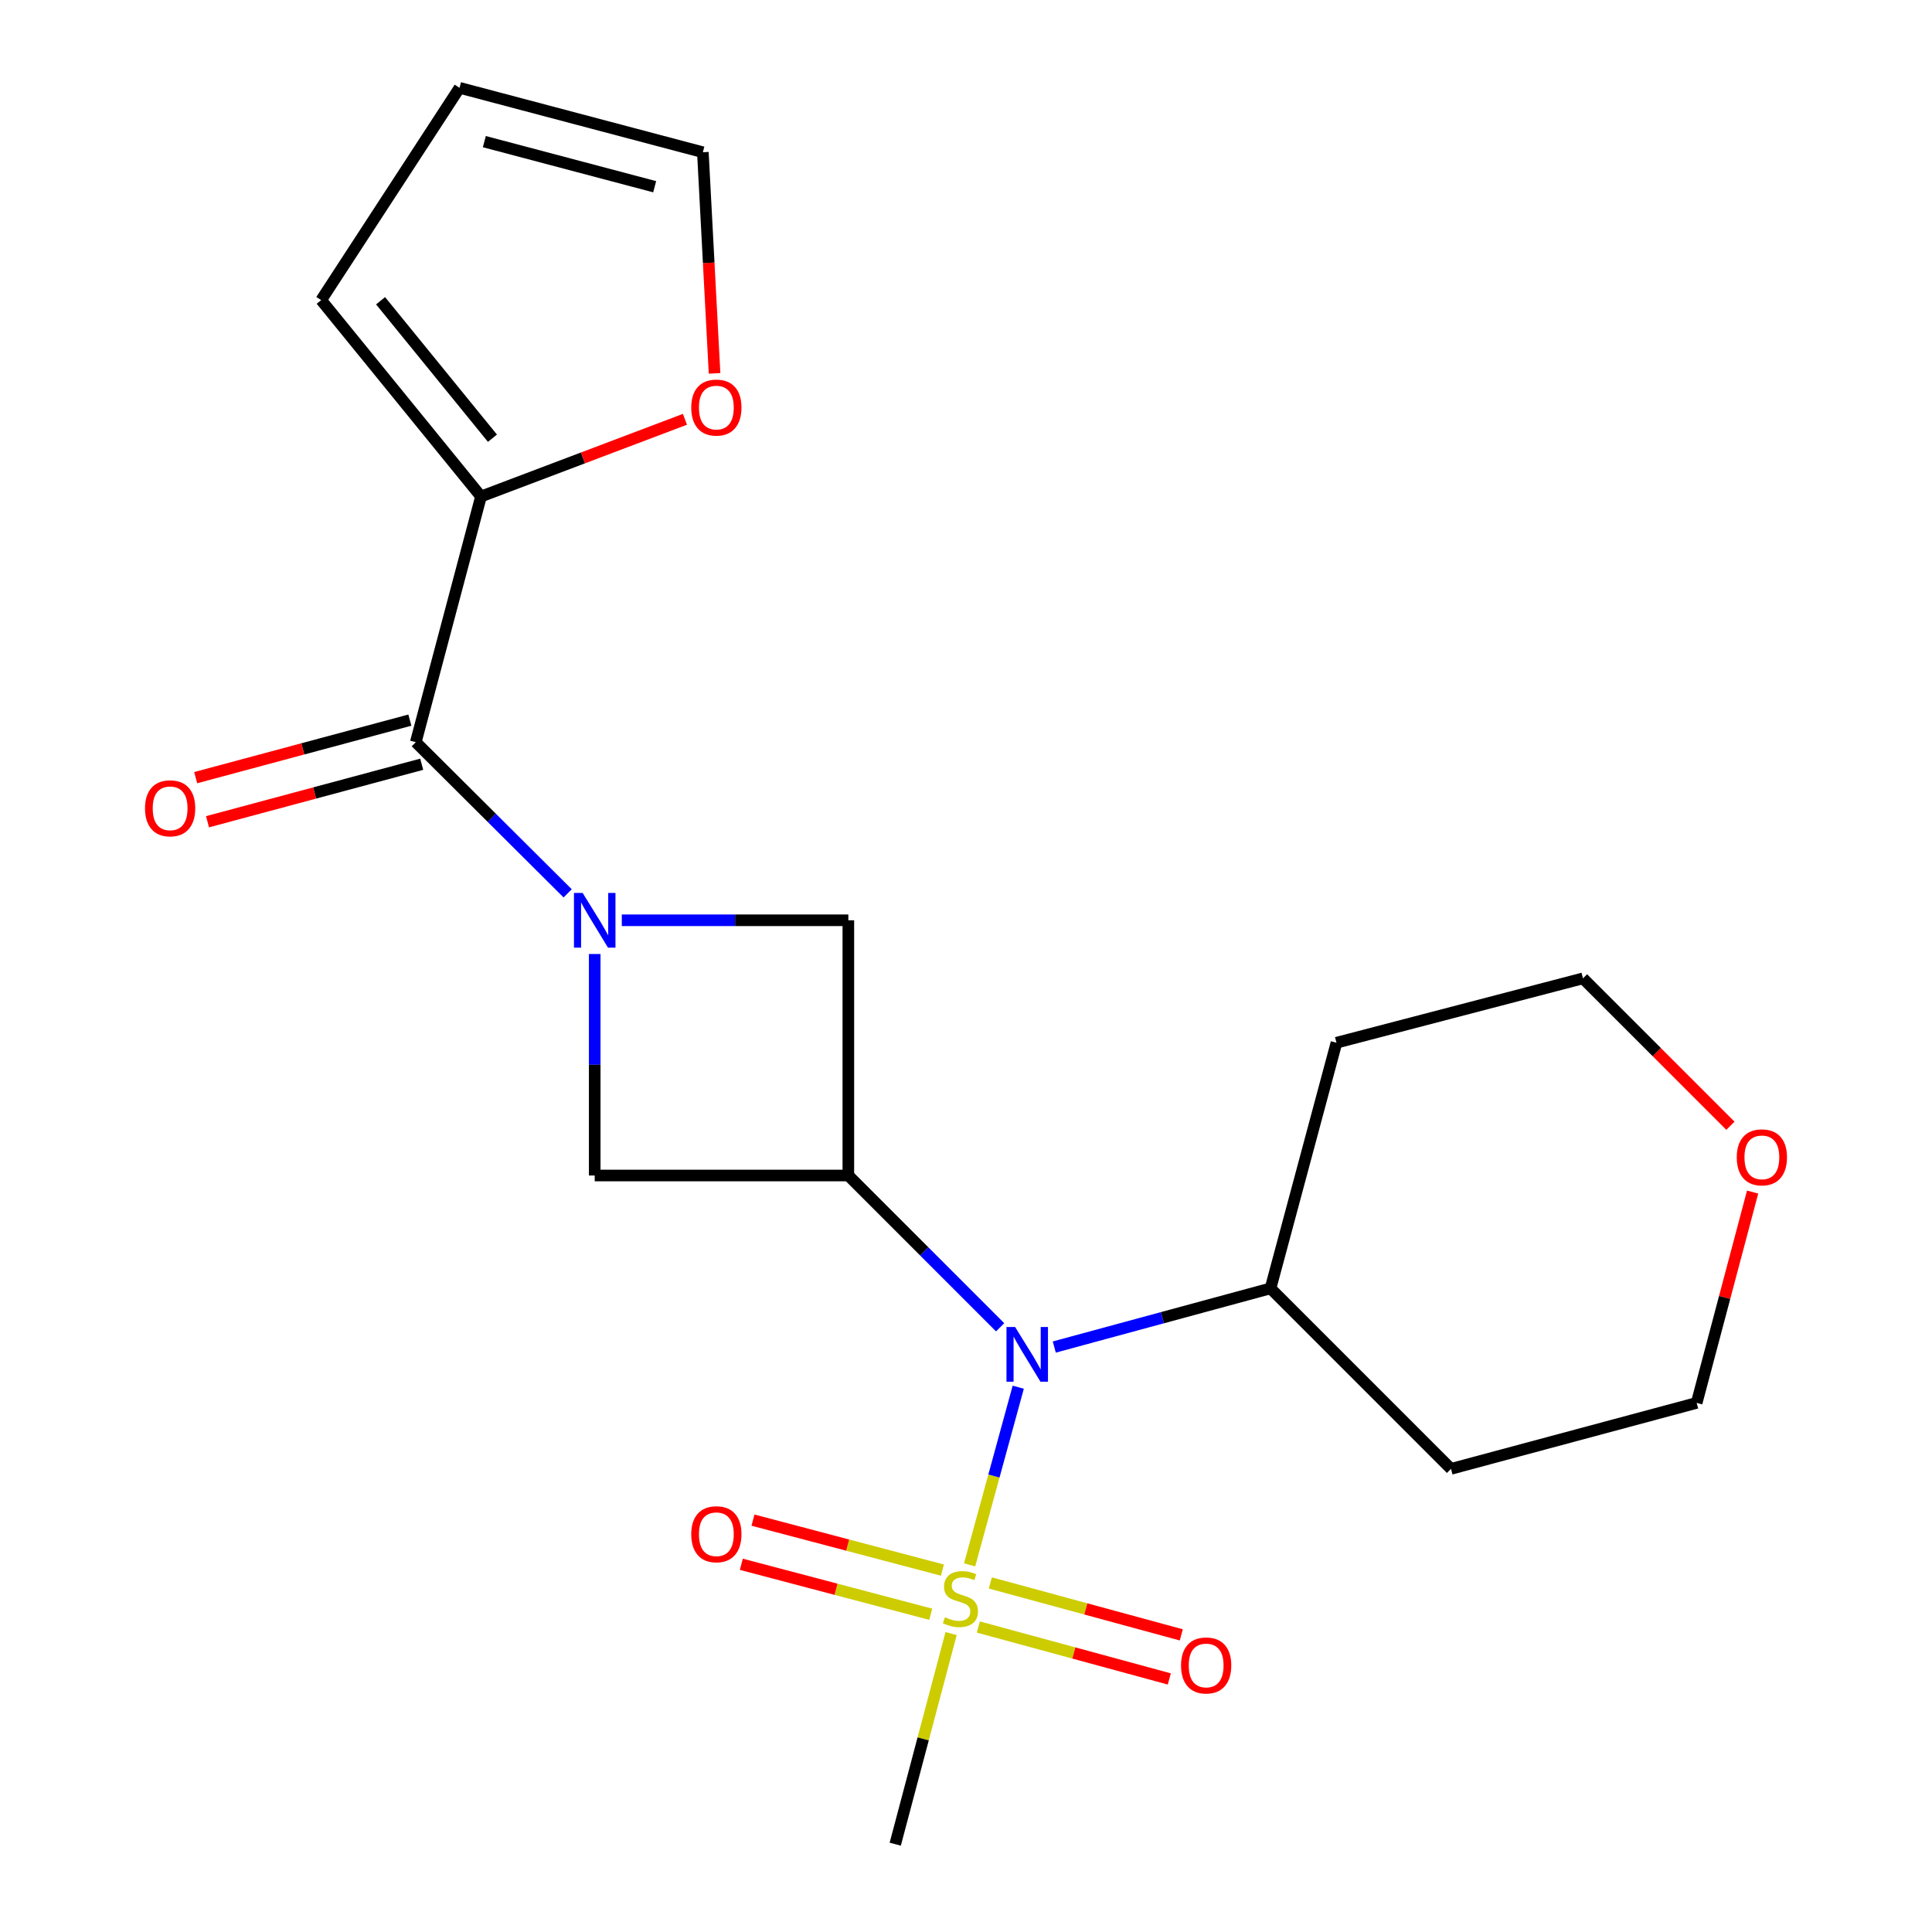 <?xml version='1.0' encoding='iso-8859-1'?>
<svg version='1.1' baseProfile='full'
              xmlns='http://www.w3.org/2000/svg'
                      xmlns:rdkit='http://www.rdkit.org/xml'
                      xmlns:xlink='http://www.w3.org/1999/xlink'
                  xml:space='preserve'
width='1000px' height='1000px' viewBox='0 0 1000 1000'>
<!-- END OF HEADER -->
<rect style='opacity:1.0;fill:#FFFFFF;stroke:none' width='1000' height='1000' x='0' y='0'> </rect>
<path class='bond-3' d='M 501.872,809.971 L 514.457,763.991' style='fill:none;fill-rule:evenodd;stroke:#CCCC00;stroke-width:6px;stroke-linecap:butt;stroke-linejoin:miter;stroke-opacity:1' />
<path class='bond-3' d='M 514.457,763.991 L 527.041,718.01' style='fill:none;fill-rule:evenodd;stroke:#0000FF;stroke-width:6px;stroke-linecap:butt;stroke-linejoin:miter;stroke-opacity:1' />
<path class='bond-7' d='M 506.384,842.137 L 555.806,855.578' style='fill:none;fill-rule:evenodd;stroke:#CCCC00;stroke-width:6px;stroke-linecap:butt;stroke-linejoin:miter;stroke-opacity:1' />
<path class='bond-7' d='M 555.806,855.578 L 605.227,869.019' style='fill:none;fill-rule:evenodd;stroke:#FF0000;stroke-width:6px;stroke-linecap:butt;stroke-linejoin:miter;stroke-opacity:1' />
<path class='bond-7' d='M 512.588,819.326 L 562.009,832.767' style='fill:none;fill-rule:evenodd;stroke:#CCCC00;stroke-width:6px;stroke-linecap:butt;stroke-linejoin:miter;stroke-opacity:1' />
<path class='bond-7' d='M 562.009,832.767 L 611.431,846.208' style='fill:none;fill-rule:evenodd;stroke:#FF0000;stroke-width:6px;stroke-linecap:butt;stroke-linejoin:miter;stroke-opacity:1' />
<path class='bond-8' d='M 487.78,812.68 L 438.764,799.746' style='fill:none;fill-rule:evenodd;stroke:#CCCC00;stroke-width:6px;stroke-linecap:butt;stroke-linejoin:miter;stroke-opacity:1' />
<path class='bond-8' d='M 438.764,799.746 L 389.747,786.813' style='fill:none;fill-rule:evenodd;stroke:#FF0000;stroke-width:6px;stroke-linecap:butt;stroke-linejoin:miter;stroke-opacity:1' />
<path class='bond-8' d='M 481.749,835.537 L 432.733,822.604' style='fill:none;fill-rule:evenodd;stroke:#CCCC00;stroke-width:6px;stroke-linecap:butt;stroke-linejoin:miter;stroke-opacity:1' />
<path class='bond-8' d='M 432.733,822.604 L 383.716,809.67' style='fill:none;fill-rule:evenodd;stroke:#FF0000;stroke-width:6px;stroke-linecap:butt;stroke-linejoin:miter;stroke-opacity:1' />
<path class='bond-16' d='M 492.291,845.535 L 477.831,900.04' style='fill:none;fill-rule:evenodd;stroke:#CCCC00;stroke-width:6px;stroke-linecap:butt;stroke-linejoin:miter;stroke-opacity:1' />
<path class='bond-16' d='M 477.831,900.04 L 463.372,954.545' style='fill:none;fill-rule:evenodd;stroke:#000000;stroke-width:6px;stroke-linecap:butt;stroke-linejoin:miter;stroke-opacity:1' />
<path class='bond-0' d='M 321.847,476.334 L 380.475,476.334' style='fill:none;fill-rule:evenodd;stroke:#0000FF;stroke-width:6px;stroke-linecap:butt;stroke-linejoin:miter;stroke-opacity:1' />
<path class='bond-0' d='M 380.475,476.334 L 439.102,476.334' style='fill:none;fill-rule:evenodd;stroke:#000000;stroke-width:6px;stroke-linecap:butt;stroke-linejoin:miter;stroke-opacity:1' />
<path class='bond-2' d='M 293.818,462.393 L 254.515,423.274' style='fill:none;fill-rule:evenodd;stroke:#0000FF;stroke-width:6px;stroke-linecap:butt;stroke-linejoin:miter;stroke-opacity:1' />
<path class='bond-2' d='M 254.515,423.274 L 215.211,384.154' style='fill:none;fill-rule:evenodd;stroke:#000000;stroke-width:6px;stroke-linecap:butt;stroke-linejoin:miter;stroke-opacity:1' />
<path class='bond-21' d='M 307.825,493.797 L 307.825,551.118' style='fill:none;fill-rule:evenodd;stroke:#0000FF;stroke-width:6px;stroke-linecap:butt;stroke-linejoin:miter;stroke-opacity:1' />
<path class='bond-21' d='M 307.825,551.118 L 307.825,608.439' style='fill:none;fill-rule:evenodd;stroke:#000000;stroke-width:6px;stroke-linecap:butt;stroke-linejoin:miter;stroke-opacity:1' />
<path class='bond-1' d='M 439.102,608.439 L 478.389,647.726' style='fill:none;fill-rule:evenodd;stroke:#000000;stroke-width:6px;stroke-linecap:butt;stroke-linejoin:miter;stroke-opacity:1' />
<path class='bond-1' d='M 478.389,647.726 L 517.676,687.013' style='fill:none;fill-rule:evenodd;stroke:#0000FF;stroke-width:6px;stroke-linecap:butt;stroke-linejoin:miter;stroke-opacity:1' />
<path class='bond-4' d='M 439.102,608.439 L 307.825,608.439' style='fill:none;fill-rule:evenodd;stroke:#000000;stroke-width:6px;stroke-linecap:butt;stroke-linejoin:miter;stroke-opacity:1' />
<path class='bond-5' d='M 439.102,608.439 L 439.102,476.334' style='fill:none;fill-rule:evenodd;stroke:#000000;stroke-width:6px;stroke-linecap:butt;stroke-linejoin:miter;stroke-opacity:1' />
<path class='bond-6' d='M 215.211,384.154 L 248.963,256.987' style='fill:none;fill-rule:evenodd;stroke:#000000;stroke-width:6px;stroke-linecap:butt;stroke-linejoin:miter;stroke-opacity:1' />
<path class='bond-10' d='M 212.146,372.739 L 156.715,387.624' style='fill:none;fill-rule:evenodd;stroke:#000000;stroke-width:6px;stroke-linecap:butt;stroke-linejoin:miter;stroke-opacity:1' />
<path class='bond-10' d='M 156.715,387.624 L 101.284,402.51' style='fill:none;fill-rule:evenodd;stroke:#FF0000;stroke-width:6px;stroke-linecap:butt;stroke-linejoin:miter;stroke-opacity:1' />
<path class='bond-10' d='M 218.277,395.569 L 162.846,410.455' style='fill:none;fill-rule:evenodd;stroke:#000000;stroke-width:6px;stroke-linecap:butt;stroke-linejoin:miter;stroke-opacity:1' />
<path class='bond-10' d='M 162.846,410.455 L 107.415,425.34' style='fill:none;fill-rule:evenodd;stroke:#FF0000;stroke-width:6px;stroke-linecap:butt;stroke-linejoin:miter;stroke-opacity:1' />
<path class='bond-12' d='M 545.692,697.227 L 601.657,682.041' style='fill:none;fill-rule:evenodd;stroke:#0000FF;stroke-width:6px;stroke-linecap:butt;stroke-linejoin:miter;stroke-opacity:1' />
<path class='bond-12' d='M 601.657,682.041 L 657.622,666.854' style='fill:none;fill-rule:evenodd;stroke:#000000;stroke-width:6px;stroke-linecap:butt;stroke-linejoin:miter;stroke-opacity:1' />
<path class='bond-9' d='M 248.963,256.987 L 301.746,237.009' style='fill:none;fill-rule:evenodd;stroke:#000000;stroke-width:6px;stroke-linecap:butt;stroke-linejoin:miter;stroke-opacity:1' />
<path class='bond-9' d='M 301.746,237.009 L 354.528,217.031' style='fill:none;fill-rule:evenodd;stroke:#FF0000;stroke-width:6px;stroke-linecap:butt;stroke-linejoin:miter;stroke-opacity:1' />
<path class='bond-11' d='M 248.963,256.987 L 166.239,155.338' style='fill:none;fill-rule:evenodd;stroke:#000000;stroke-width:6px;stroke-linecap:butt;stroke-linejoin:miter;stroke-opacity:1' />
<path class='bond-11' d='M 254.889,226.819 L 196.982,155.664' style='fill:none;fill-rule:evenodd;stroke:#000000;stroke-width:6px;stroke-linecap:butt;stroke-linejoin:miter;stroke-opacity:1' />
<path class='bond-13' d='M 369.852,193.251 L 366.825,136.025' style='fill:none;fill-rule:evenodd;stroke:#FF0000;stroke-width:6px;stroke-linecap:butt;stroke-linejoin:miter;stroke-opacity:1' />
<path class='bond-13' d='M 366.825,136.025 L 363.798,78.799' style='fill:none;fill-rule:evenodd;stroke:#000000;stroke-width:6px;stroke-linecap:butt;stroke-linejoin:miter;stroke-opacity:1' />
<path class='bond-14' d='M 166.239,155.338 L 237.853,45.455' style='fill:none;fill-rule:evenodd;stroke:#000000;stroke-width:6px;stroke-linecap:butt;stroke-linejoin:miter;stroke-opacity:1' />
<path class='bond-17' d='M 657.622,666.854 L 751.037,760.282' style='fill:none;fill-rule:evenodd;stroke:#000000;stroke-width:6px;stroke-linecap:butt;stroke-linejoin:miter;stroke-opacity:1' />
<path class='bond-18' d='M 657.622,666.854 L 691.755,539.714' style='fill:none;fill-rule:evenodd;stroke:#000000;stroke-width:6px;stroke-linecap:butt;stroke-linejoin:miter;stroke-opacity:1' />
<path class='bond-23' d='M 363.798,78.799 L 237.853,45.455' style='fill:none;fill-rule:evenodd;stroke:#000000;stroke-width:6px;stroke-linecap:butt;stroke-linejoin:miter;stroke-opacity:1' />
<path class='bond-23' d='M 338.856,96.65 L 250.694,73.308' style='fill:none;fill-rule:evenodd;stroke:#000000;stroke-width:6px;stroke-linecap:butt;stroke-linejoin:miter;stroke-opacity:1' />
<path class='bond-15' d='M 895.669,582.689 L 857.512,544.542' style='fill:none;fill-rule:evenodd;stroke:#FF0000;stroke-width:6px;stroke-linecap:butt;stroke-linejoin:miter;stroke-opacity:1' />
<path class='bond-15' d='M 857.512,544.542 L 819.355,506.396' style='fill:none;fill-rule:evenodd;stroke:#000000;stroke-width:6px;stroke-linecap:butt;stroke-linejoin:miter;stroke-opacity:1' />
<path class='bond-22' d='M 907.152,617.007 L 892.671,671.572' style='fill:none;fill-rule:evenodd;stroke:#FF0000;stroke-width:6px;stroke-linecap:butt;stroke-linejoin:miter;stroke-opacity:1' />
<path class='bond-22' d='M 892.671,671.572 L 878.19,726.137' style='fill:none;fill-rule:evenodd;stroke:#000000;stroke-width:6px;stroke-linecap:butt;stroke-linejoin:miter;stroke-opacity:1' />
<path class='bond-20' d='M 751.037,760.282 L 878.19,726.137' style='fill:none;fill-rule:evenodd;stroke:#000000;stroke-width:6px;stroke-linecap:butt;stroke-linejoin:miter;stroke-opacity:1' />
<path class='bond-19' d='M 691.755,539.714 L 819.355,506.396' style='fill:none;fill-rule:evenodd;stroke:#000000;stroke-width:6px;stroke-linecap:butt;stroke-linejoin:miter;stroke-opacity:1' />
<path  class='atom-0' d='M 489.111 837.086
Q 489.431 837.206, 490.751 837.766
Q 492.071 838.326, 493.511 838.686
Q 494.991 839.006, 496.431 839.006
Q 499.111 839.006, 500.671 837.726
Q 502.231 836.406, 502.231 834.126
Q 502.231 832.566, 501.431 831.606
Q 500.671 830.646, 499.471 830.126
Q 498.271 829.606, 496.271 829.006
Q 493.751 828.246, 492.231 827.526
Q 490.751 826.806, 489.671 825.286
Q 488.631 823.766, 488.631 821.206
Q 488.631 817.646, 491.031 815.446
Q 493.471 813.246, 498.271 813.246
Q 501.551 813.246, 505.271 814.806
L 504.351 817.886
Q 500.951 816.486, 498.391 816.486
Q 495.631 816.486, 494.111 817.646
Q 492.591 818.766, 492.631 820.726
Q 492.631 822.246, 493.391 823.166
Q 494.191 824.086, 495.311 824.606
Q 496.471 825.126, 498.391 825.726
Q 500.951 826.526, 502.471 827.326
Q 503.991 828.126, 505.071 829.766
Q 506.191 831.366, 506.191 834.126
Q 506.191 838.046, 503.551 840.166
Q 500.951 842.246, 496.591 842.246
Q 494.071 842.246, 492.151 841.686
Q 490.271 841.166, 488.031 840.246
L 489.111 837.086
' fill='#CCCC00'/>
<path  class='atom-1' d='M 301.565 462.174
L 310.845 477.174
Q 311.765 478.654, 313.245 481.334
Q 314.725 484.014, 314.805 484.174
L 314.805 462.174
L 318.565 462.174
L 318.565 490.494
L 314.685 490.494
L 304.725 474.094
Q 303.565 472.174, 302.325 469.974
Q 301.125 467.774, 300.765 467.094
L 300.765 490.494
L 297.085 490.494
L 297.085 462.174
L 301.565 462.174
' fill='#0000FF'/>
<path  class='atom-4' d='M 525.43 686.866
L 534.71 701.866
Q 535.63 703.346, 537.11 706.026
Q 538.59 708.706, 538.67 708.866
L 538.67 686.866
L 542.43 686.866
L 542.43 715.186
L 538.55 715.186
L 528.59 698.786
Q 527.43 696.866, 526.19 694.666
Q 524.99 692.466, 524.63 691.786
L 524.63 715.186
L 520.95 715.186
L 520.95 686.866
L 525.43 686.866
' fill='#0000FF'/>
<path  class='atom-8' d='M 611.304 862.038
Q 611.304 855.238, 614.664 851.438
Q 618.024 847.638, 624.304 847.638
Q 630.584 847.638, 633.944 851.438
Q 637.304 855.238, 637.304 862.038
Q 637.304 868.918, 633.904 872.838
Q 630.504 876.718, 624.304 876.718
Q 618.064 876.718, 614.664 872.838
Q 611.304 868.958, 611.304 862.038
M 624.304 873.518
Q 628.624 873.518, 630.944 870.638
Q 633.304 867.718, 633.304 862.038
Q 633.304 856.478, 630.944 853.678
Q 628.624 850.838, 624.304 850.838
Q 619.984 850.838, 617.624 853.638
Q 615.304 856.438, 615.304 862.038
Q 615.304 867.758, 617.624 870.638
Q 619.984 873.518, 624.304 873.518
' fill='#FF0000'/>
<path  class='atom-9' d='M 357.785 794.114
Q 357.785 787.314, 361.145 783.514
Q 364.505 779.714, 370.785 779.714
Q 377.065 779.714, 380.425 783.514
Q 383.785 787.314, 383.785 794.114
Q 383.785 800.994, 380.385 804.914
Q 376.985 808.794, 370.785 808.794
Q 364.545 808.794, 361.145 804.914
Q 357.785 801.034, 357.785 794.114
M 370.785 805.594
Q 375.105 805.594, 377.425 802.714
Q 379.785 799.794, 379.785 794.114
Q 379.785 788.554, 377.425 785.754
Q 375.105 782.914, 370.785 782.914
Q 366.465 782.914, 364.105 785.714
Q 361.785 788.514, 361.785 794.114
Q 361.785 799.834, 364.105 802.714
Q 366.465 805.594, 370.785 805.594
' fill='#FF0000'/>
<path  class='atom-10' d='M 357.785 210.958
Q 357.785 204.158, 361.145 200.358
Q 364.505 196.558, 370.785 196.558
Q 377.065 196.558, 380.425 200.358
Q 383.785 204.158, 383.785 210.958
Q 383.785 217.838, 380.385 221.758
Q 376.985 225.638, 370.785 225.638
Q 364.545 225.638, 361.145 221.758
Q 357.785 217.878, 357.785 210.958
M 370.785 222.438
Q 375.105 222.438, 377.425 219.558
Q 379.785 216.638, 379.785 210.958
Q 379.785 205.398, 377.425 202.598
Q 375.105 199.758, 370.785 199.758
Q 366.465 199.758, 364.105 202.558
Q 361.785 205.358, 361.785 210.958
Q 361.785 216.678, 364.105 219.558
Q 366.465 222.438, 370.785 222.438
' fill='#FF0000'/>
<path  class='atom-11' d='M 75.058 418.38
Q 75.058 411.58, 78.418 407.78
Q 81.778 403.98, 88.058 403.98
Q 94.338 403.98, 97.698 407.78
Q 101.058 411.58, 101.058 418.38
Q 101.058 425.26, 97.658 429.18
Q 94.258 433.06, 88.058 433.06
Q 81.818 433.06, 78.418 429.18
Q 75.058 425.3, 75.058 418.38
M 88.058 429.86
Q 92.378 429.86, 94.698 426.98
Q 97.058 424.06, 97.058 418.38
Q 97.058 412.82, 94.698 410.02
Q 92.378 407.18, 88.058 407.18
Q 83.738 407.18, 81.378 409.98
Q 79.058 412.78, 79.058 418.38
Q 79.058 424.1, 81.378 426.98
Q 83.738 429.86, 88.058 429.86
' fill='#FF0000'/>
<path  class='atom-16' d='M 898.942 599.037
Q 898.942 592.237, 902.302 588.437
Q 905.662 584.637, 911.942 584.637
Q 918.222 584.637, 921.582 588.437
Q 924.942 592.237, 924.942 599.037
Q 924.942 605.917, 921.542 609.837
Q 918.142 613.717, 911.942 613.717
Q 905.702 613.717, 902.302 609.837
Q 898.942 605.957, 898.942 599.037
M 911.942 610.517
Q 916.262 610.517, 918.582 607.637
Q 920.942 604.717, 920.942 599.037
Q 920.942 593.477, 918.582 590.677
Q 916.262 587.837, 911.942 587.837
Q 907.622 587.837, 905.262 590.637
Q 902.942 593.437, 902.942 599.037
Q 902.942 604.757, 905.262 607.637
Q 907.622 610.517, 911.942 610.517
' fill='#FF0000'/>
</svg>
